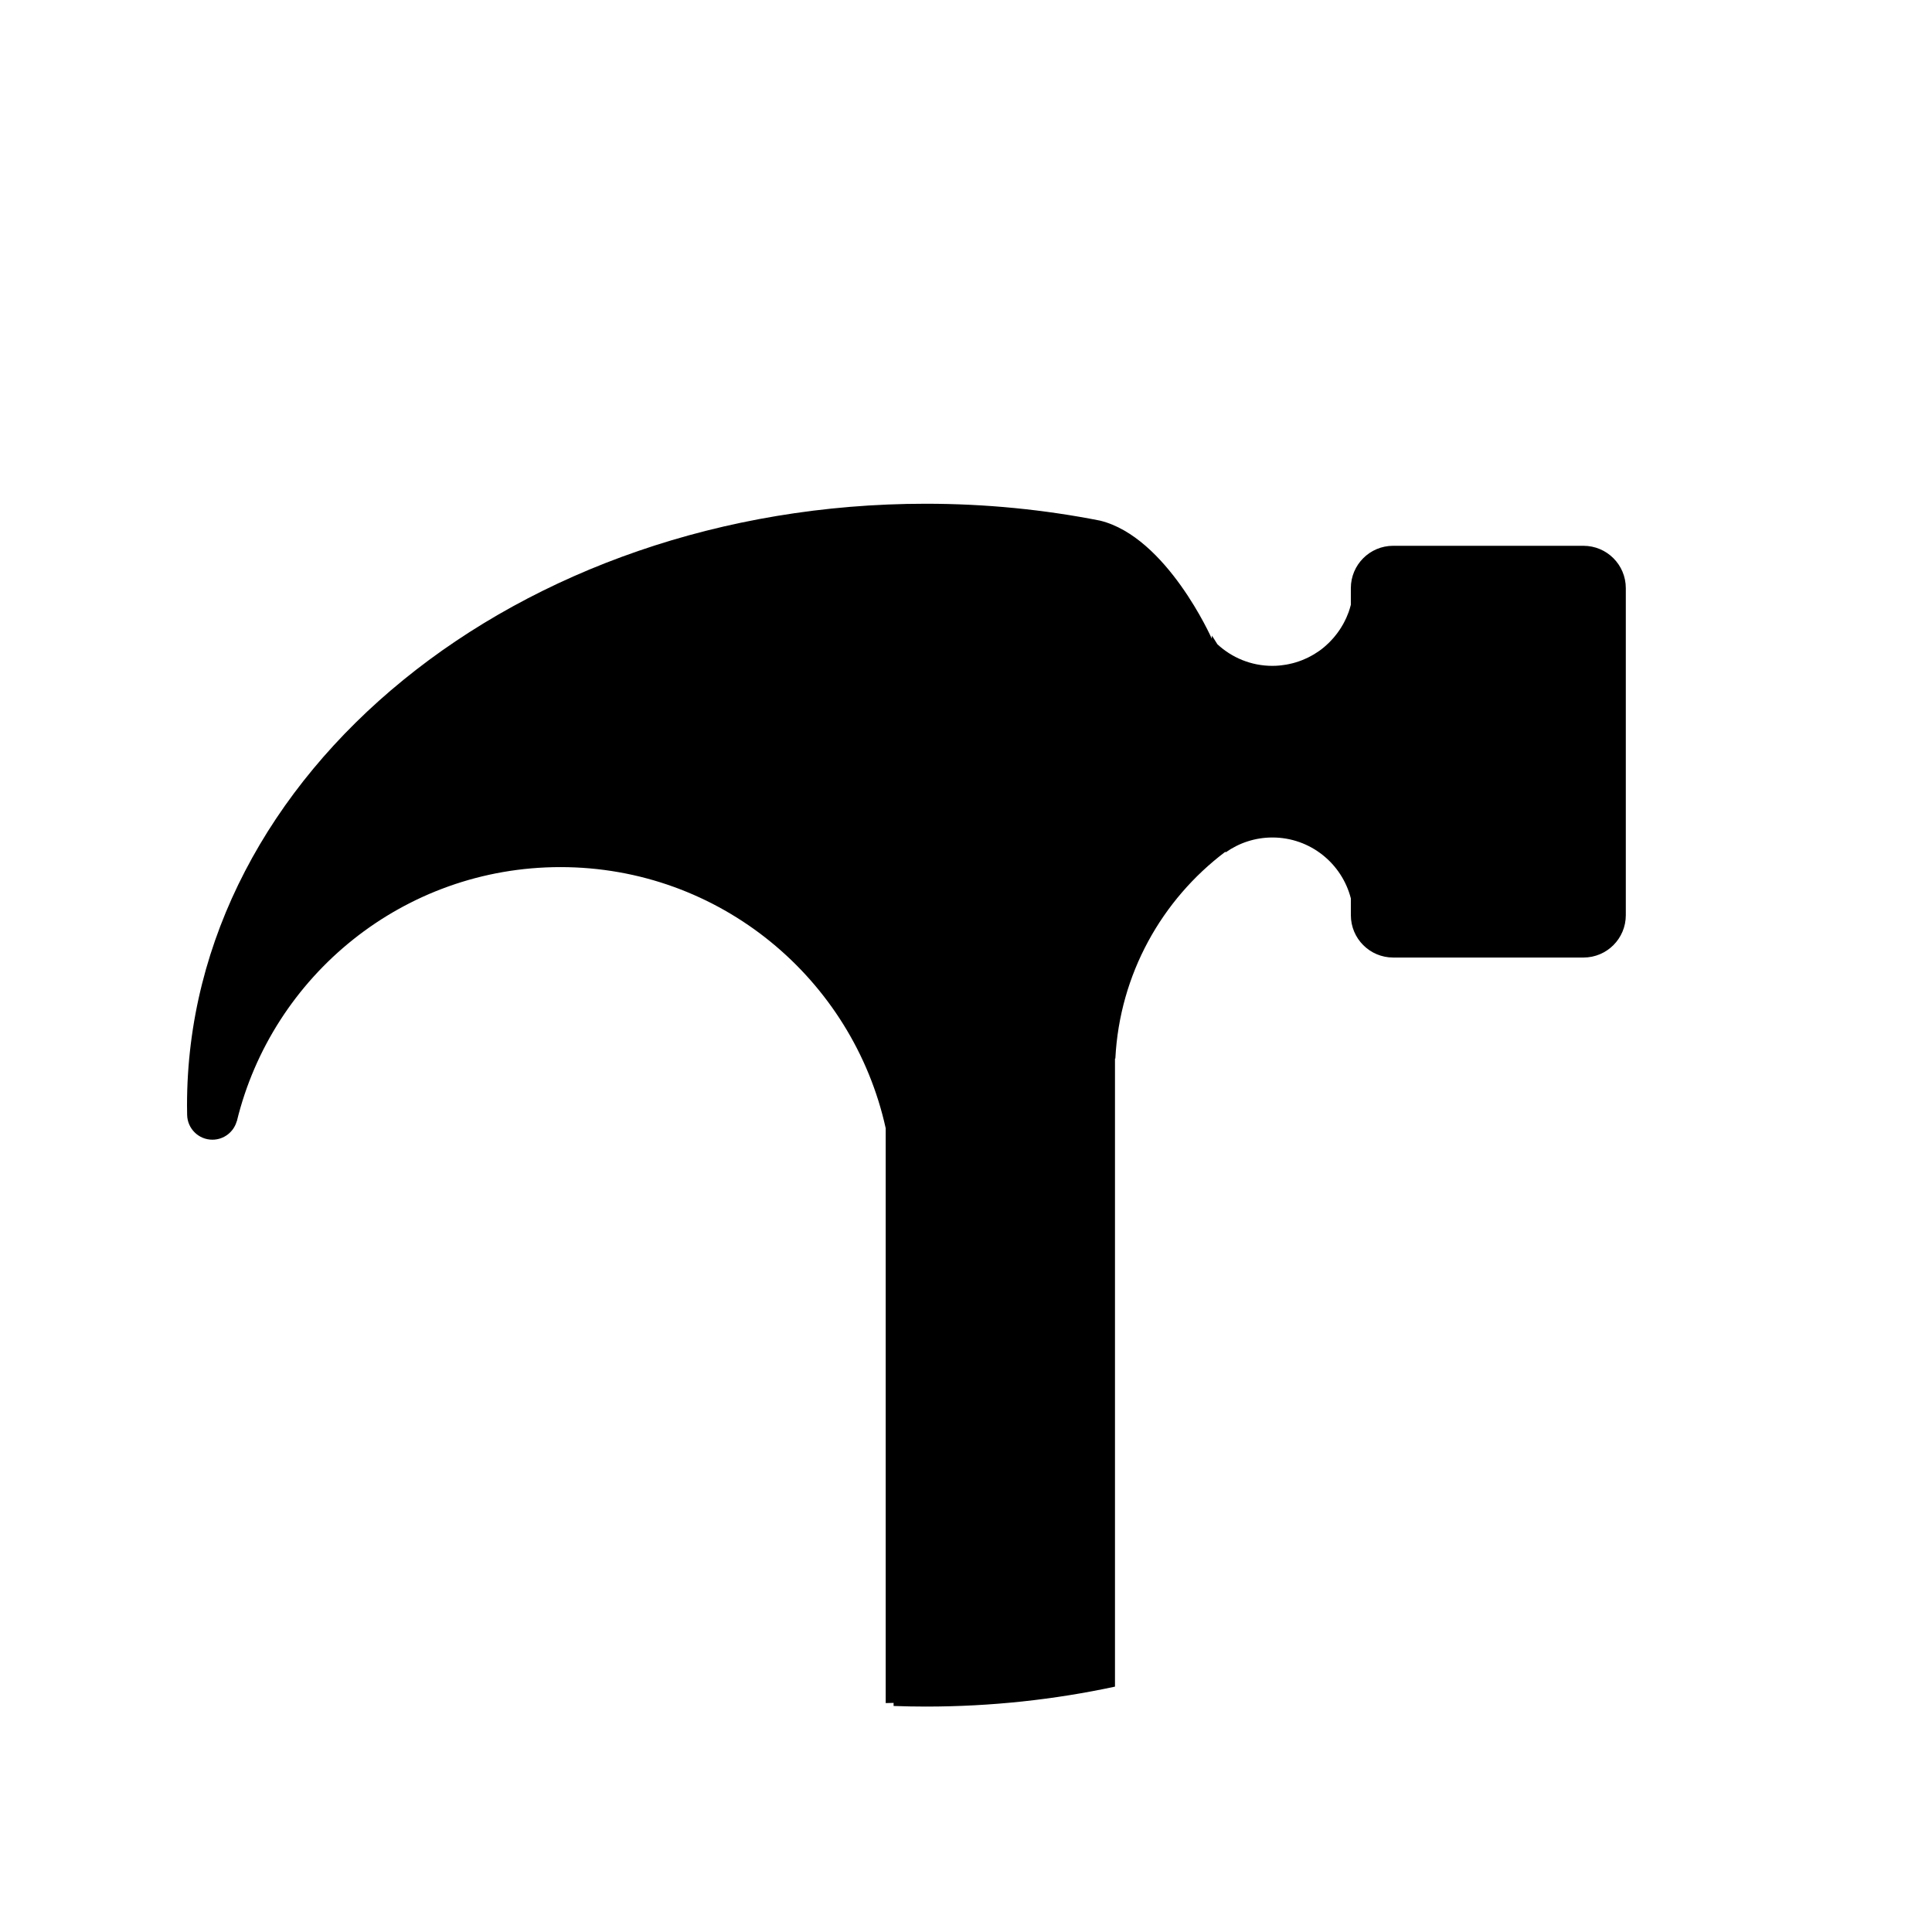 <?xml version="1.0" encoding="UTF-8"?>
<!-- The Best Svg Icon site in the world: iconSvg.co, Visit us! https://iconsvg.co -->
<svg fill="#000000" width="800px" height="800px" version="1.1" viewBox="144 144 512 512" xmlns="http://www.w3.org/2000/svg">
 <path d="m200.29 446.03c3.062 0 5.644-2.055 6.438-4.863l0.031 0.004c9.391-38.664 44.215-67.379 85.77-67.379 42.203 0 77.465 29.625 86.191 69.203v152.34c0.699 0 1.395-0.02 2.09-0.051v0.816c2.832 0.102 5.68 0.16 8.539 0.16 17.332 0 34.129-1.844 50.133-5.285v-166.46h0.098c1.145-22.375 12.328-42.09 29.121-54.766l0.16 0.109c3.492-2.457 7.742-3.914 12.344-3.914 10.02 0 18.418 6.871 20.789 16.156v4.438c0 6.195 5.023 11.219 11.219 11.219h50.426c6.195 0 11.219-5.023 11.219-11.219v-86.676c0-6.195-5.023-11.219-11.219-11.219l-50.43-0.004c-6.195 0-11.219 5.023-11.219 11.219v4.414c-0.168 0.648-0.359 1.289-0.578 1.918-0.137 0.379-0.293 0.746-0.449 1.113-0.07 0.168-0.137 0.336-0.211 0.504-0.152 0.336-0.316 0.664-0.488 0.992-0.098 0.191-0.191 0.379-0.297 0.562-0.172 0.309-0.352 0.609-0.539 0.91-0.121 0.191-0.238 0.383-0.363 0.57-0.191 0.289-0.387 0.57-0.59 0.84-0.141 0.191-0.281 0.371-0.43 0.559-0.207 0.262-0.418 0.523-0.637 0.781-0.156 0.18-0.328 0.359-0.488 0.539-0.223 0.242-0.441 0.484-0.68 0.715-0.18 0.18-0.379 0.348-0.562 0.523-0.23 0.211-0.457 0.434-0.699 0.637-0.418 0.352-0.848 0.684-1.293 1.008-0.207 0.145-0.422 0.281-0.641 0.422-0.273 0.18-0.543 0.367-0.828 0.535-0.223 0.137-0.457 0.258-0.684 0.383-0.281 0.156-0.57 0.312-0.863 0.457-0.23 0.117-0.473 0.223-0.711 0.328-0.301 0.137-0.605 0.266-0.91 0.387-0.242 0.098-0.484 0.188-0.73 0.273-0.324 0.109-0.645 0.215-0.973 0.316-0.242 0.07-0.484 0.145-0.73 0.207-0.348 0.09-0.699 0.168-1.055 0.242-0.238 0.051-0.469 0.102-0.707 0.141-0.398 0.07-0.801 0.117-1.203 0.168-0.203 0.023-0.402 0.055-0.605 0.07-0.609 0.051-1.23 0.086-1.855 0.086-5.629 0-10.734-2.18-14.566-5.723l-1.445-2.309-0.047 0.812s-11.898-26.934-29.609-31.27c-14.812-2.922-30.273-4.473-46.188-4.473-108.12 0-195.77 71.359-195.77 159.39 0 0.855 0.016 1.715 0.031 2.562 0.066 3.641 3.027 6.582 6.691 6.582z"/>
</svg>